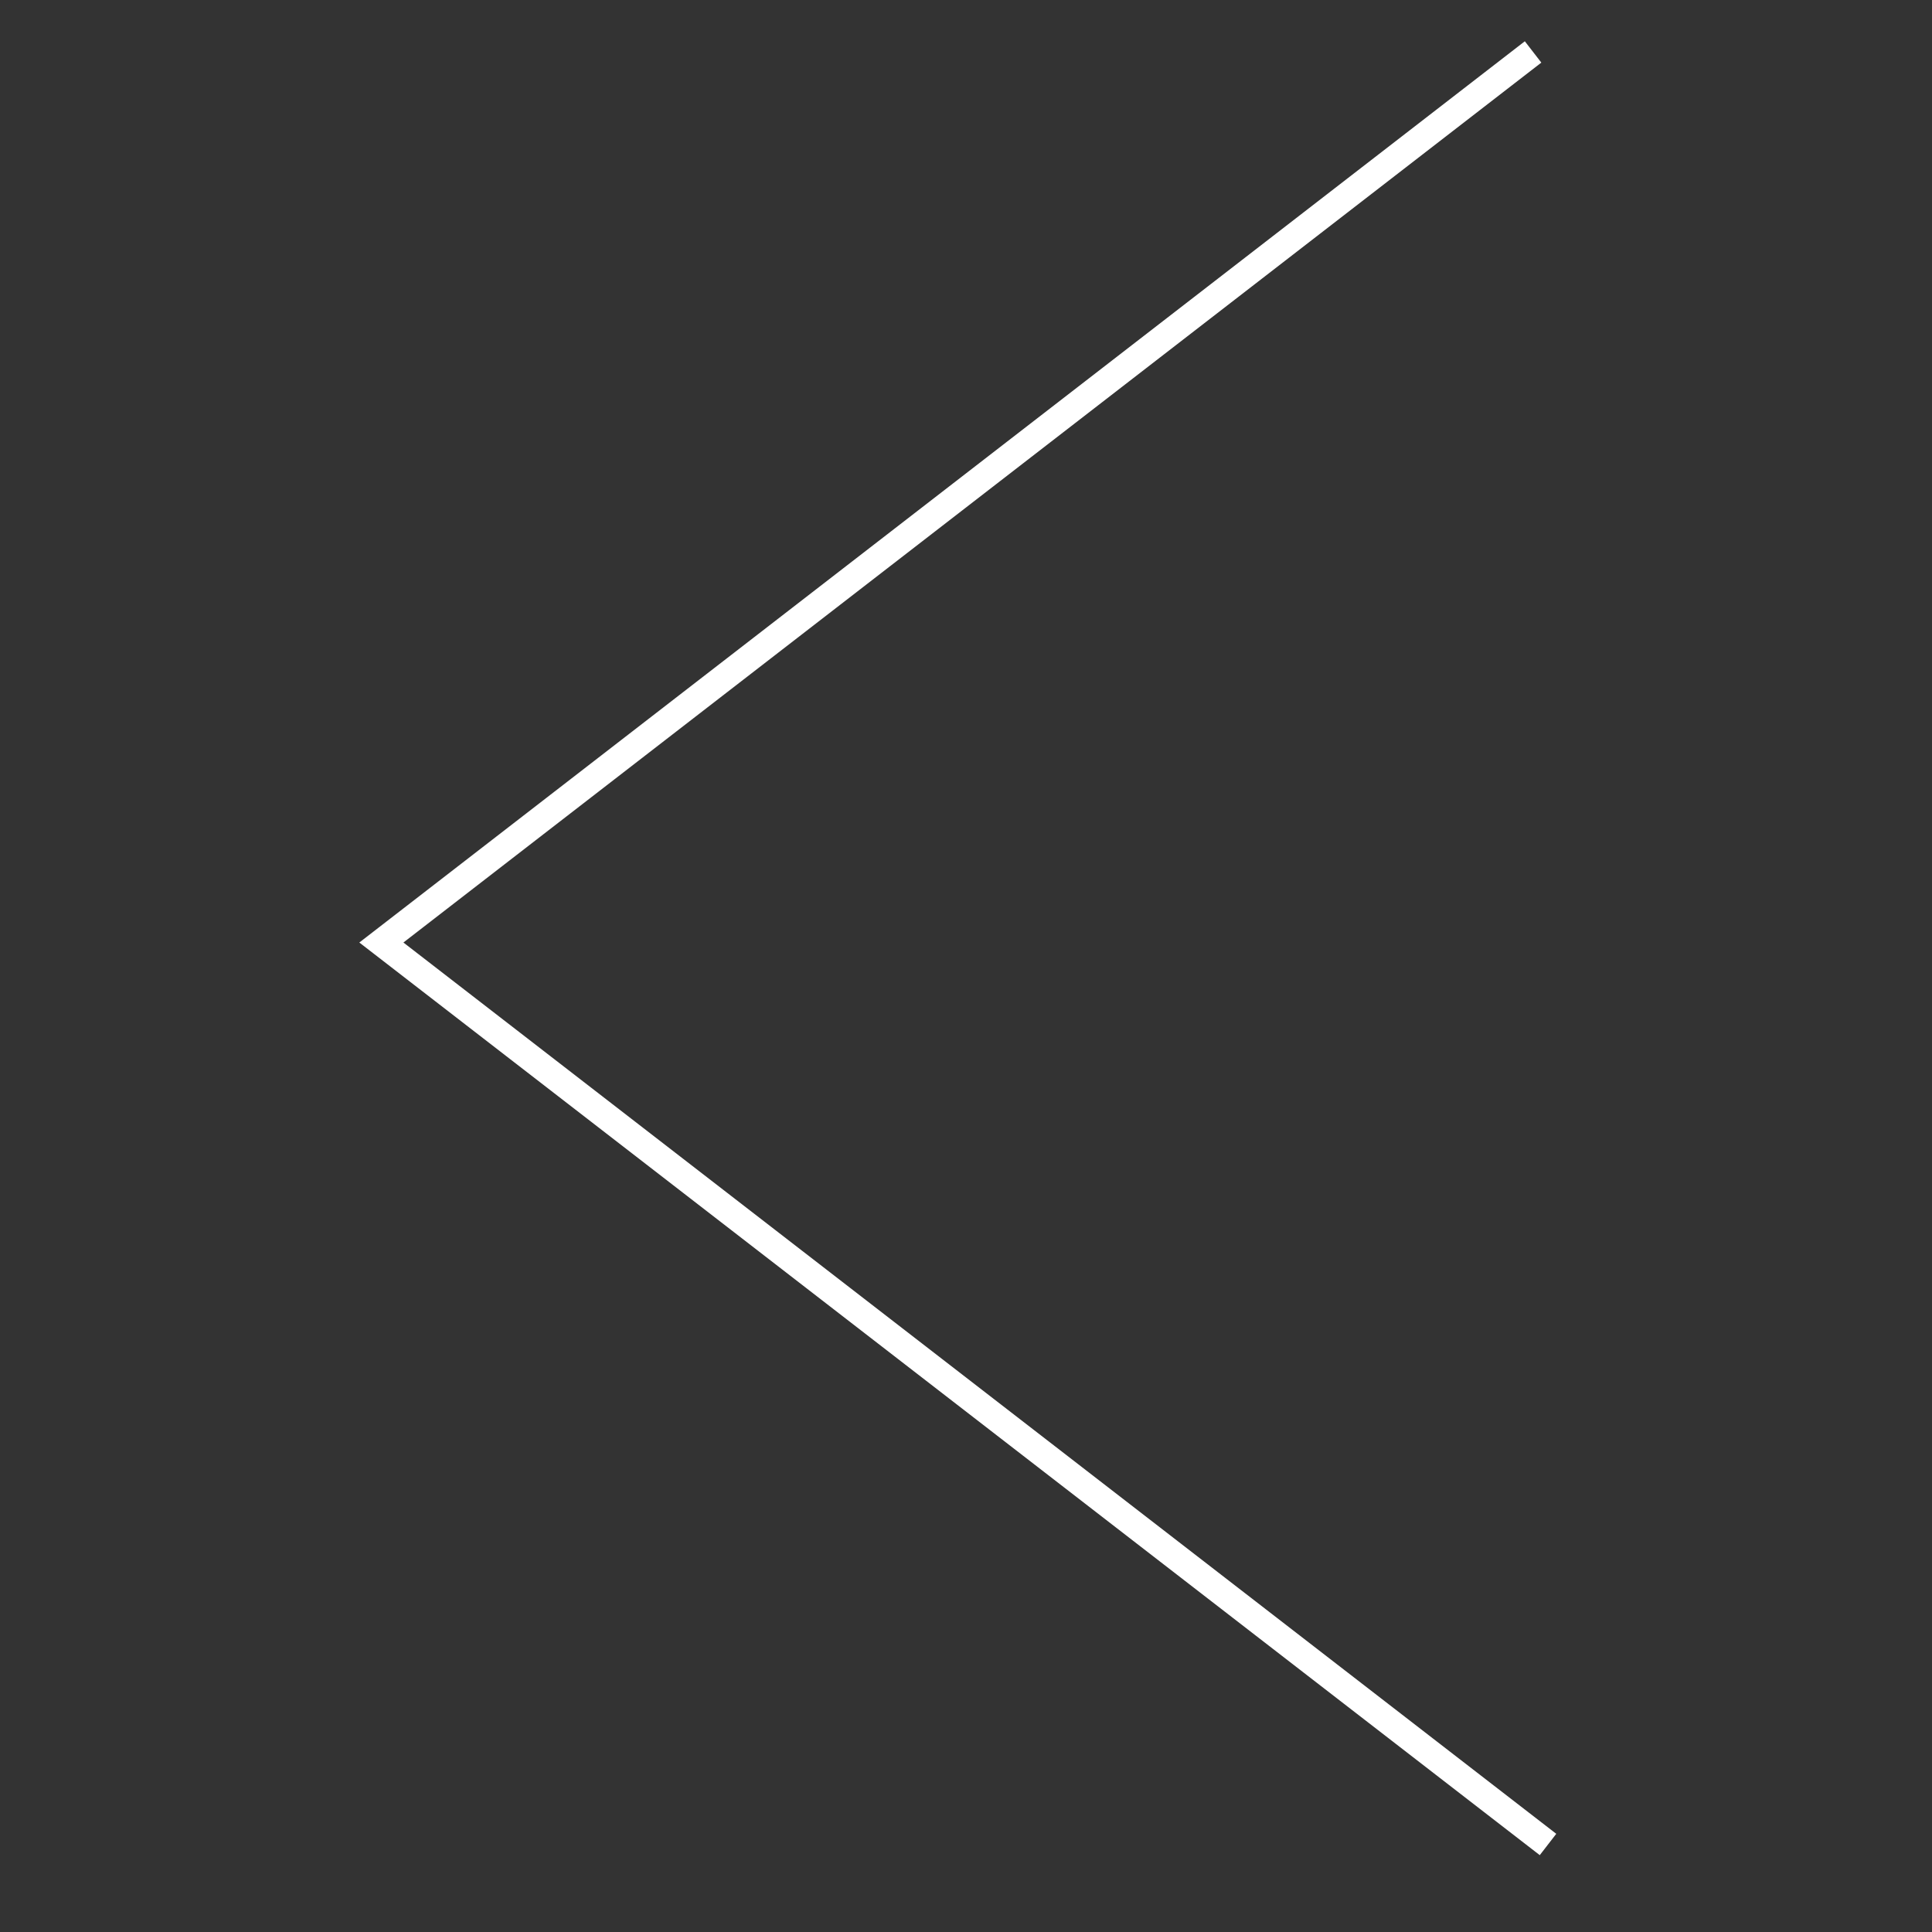 <?xml version="1.0" encoding="utf-8"?>
<!-- Generator: Adobe Illustrator 23.0.1, SVG Export Plug-In . SVG Version: 6.00 Build 0)  -->
<svg version="1.1" id="Layer_1" xmlns="http://www.w3.org/2000/svg" xmlns:xlink="http://www.w3.org/1999/xlink" x="0px" y="0px"
	 viewBox="0 0 81.46 81.46" style="enable-background:new 0 0 81.46 81.46;" xml:space="preserve">
<rect x="0" y="0" width="81.46" height="81.46" fill="#333333" stroke="none"/>
<style type="text/css">
	.st0{fill:#FFFFFF;}
	.st1{clip-path:url(#SVGID_2_);}
	.st2{clip-path:url(#SVGID_16_);}
	.st3{clip-path:url(#SVGID_20_);}
	.st4{fill:none;stroke:#FFFFFF;stroke-miterlimit:10;}
	.st5{fill:none;stroke:#FFFFFF;stroke-width:1.137;stroke-miterlimit:10;}
</style>
<polyline class="st5" points="65.27,77.77 16.08,39.74 64.64,2.19 "/>
</svg>
